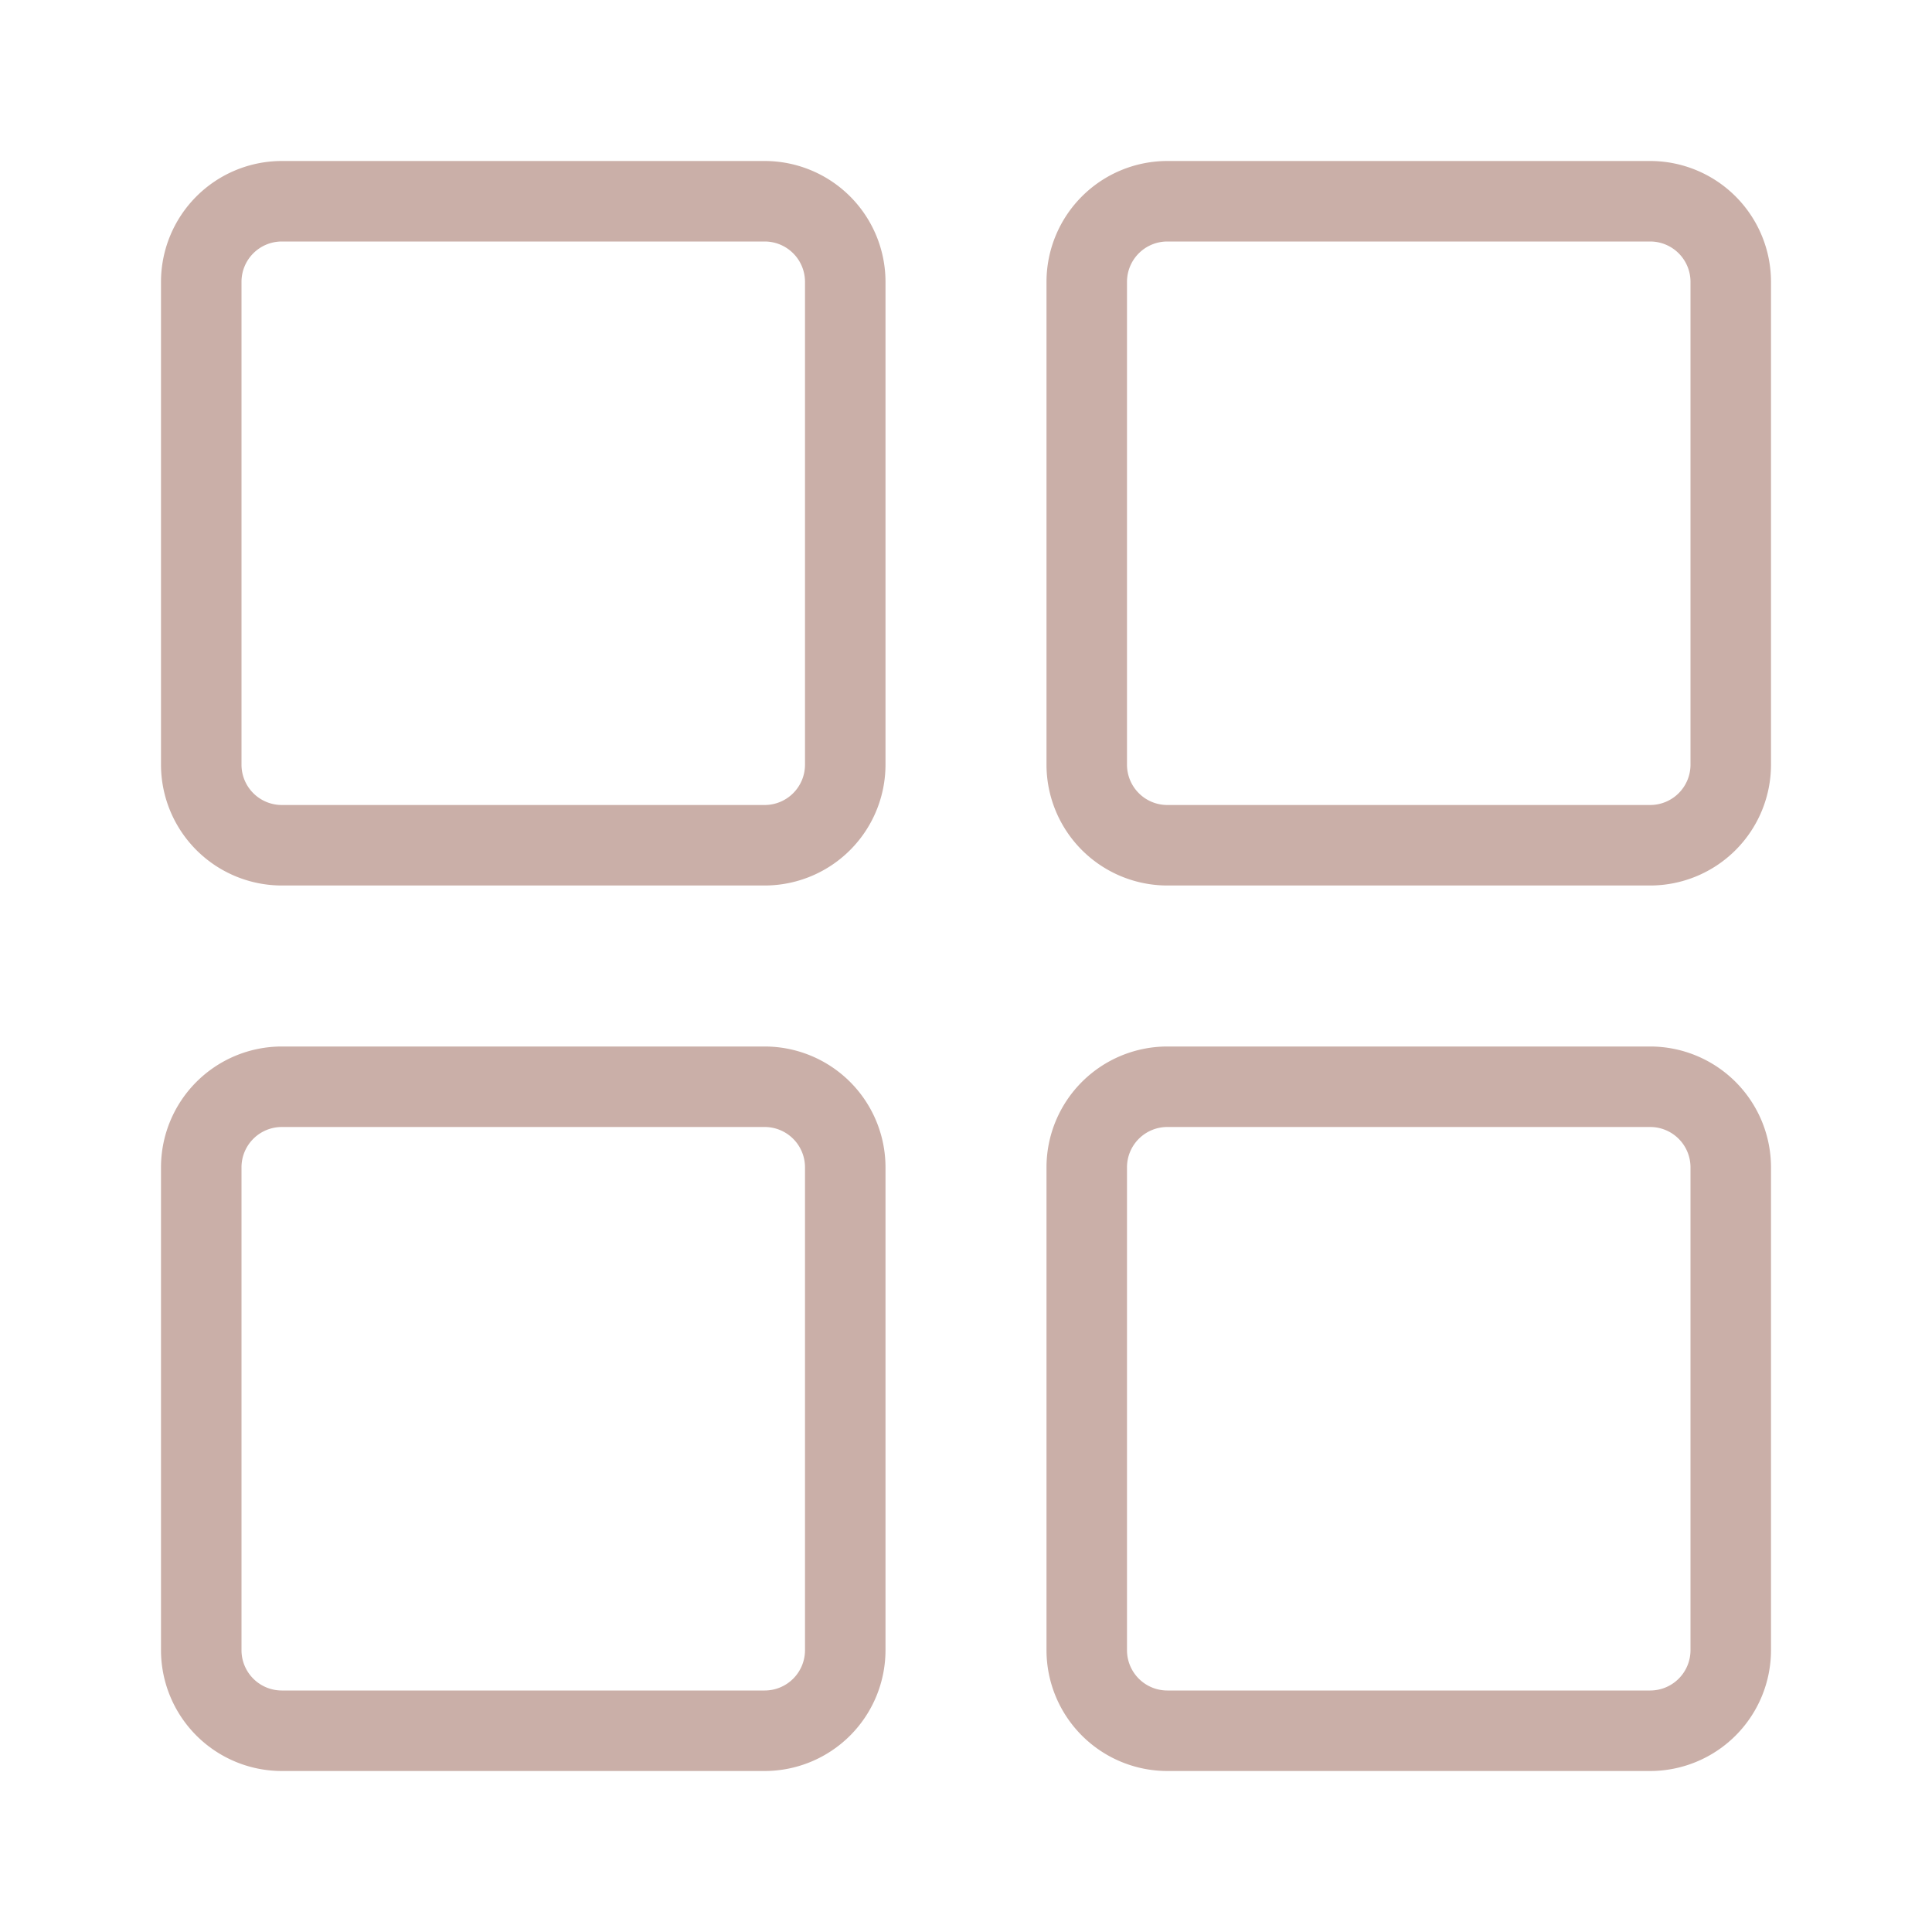 <?xml version="1.0" encoding="utf-8"?>
<svg width="25px" height="25px" viewBox="0 0 24 24" xmlns="http://www.w3.org/2000/svg"><path d="M9.5 2h-6A1.502 1.502 0 0 0 2 3.5v6A1.502 1.502 0 0 0 3.5 11h6A1.502 1.502 0 0 0 11 9.5v-6A1.502 1.502 0 0 0 9.5 2zm.5 7.5a.501.501 0 0 1-.5.5h-6a.501.501 0 0 1-.5-.5v-6a.501.501 0 0 1 .5-.5h6a.501.501 0 0 1 .5.5zM20.5 2h-6A1.502 1.502 0 0 0 13 3.5v6a1.502 1.502 0 0 0 1.5 1.5h6A1.502 1.502 0 0 0 22 9.5v-6A1.502 1.502 0 0 0 20.5 2zm.5 7.5a.501.501 0 0 1-.5.5h-6a.501.501 0 0 1-.5-.5v-6a.501.501 0 0 1 .5-.5h6a.501.501 0 0 1 .5.5zM9.5 13h-6A1.502 1.502 0 0 0 2 14.5v6A1.502 1.502 0 0 0 3.5 22h6a1.502 1.502 0 0 0 1.5-1.5v-6A1.502 1.502 0 0 0 9.5 13zm.5 7.5a.501.501 0 0 1-.5.5h-6a.501.501 0 0 1-.5-.5v-6a.501.501 0 0 1 .5-.5h6a.501.501 0 0 1 .5.5zM20.5 13h-6a1.502 1.502 0 0 0-1.5 1.5v6a1.502 1.502 0 0 0 1.5 1.5h6a1.502 1.502 0 0 0 1.5-1.5v-6a1.502 1.502 0 0 0-1.5-1.5zm.5 7.5a.501.501 0 0 1-.5.5h-6a.501.501 0 0 1-.5-.5v-6a.501.501 0 0 1 .5-.5h6a.501.501 0 0 1 .5.5z" fill="#caafa8"/><path fill="none" d="M0 0h24v24H0z"/></svg>